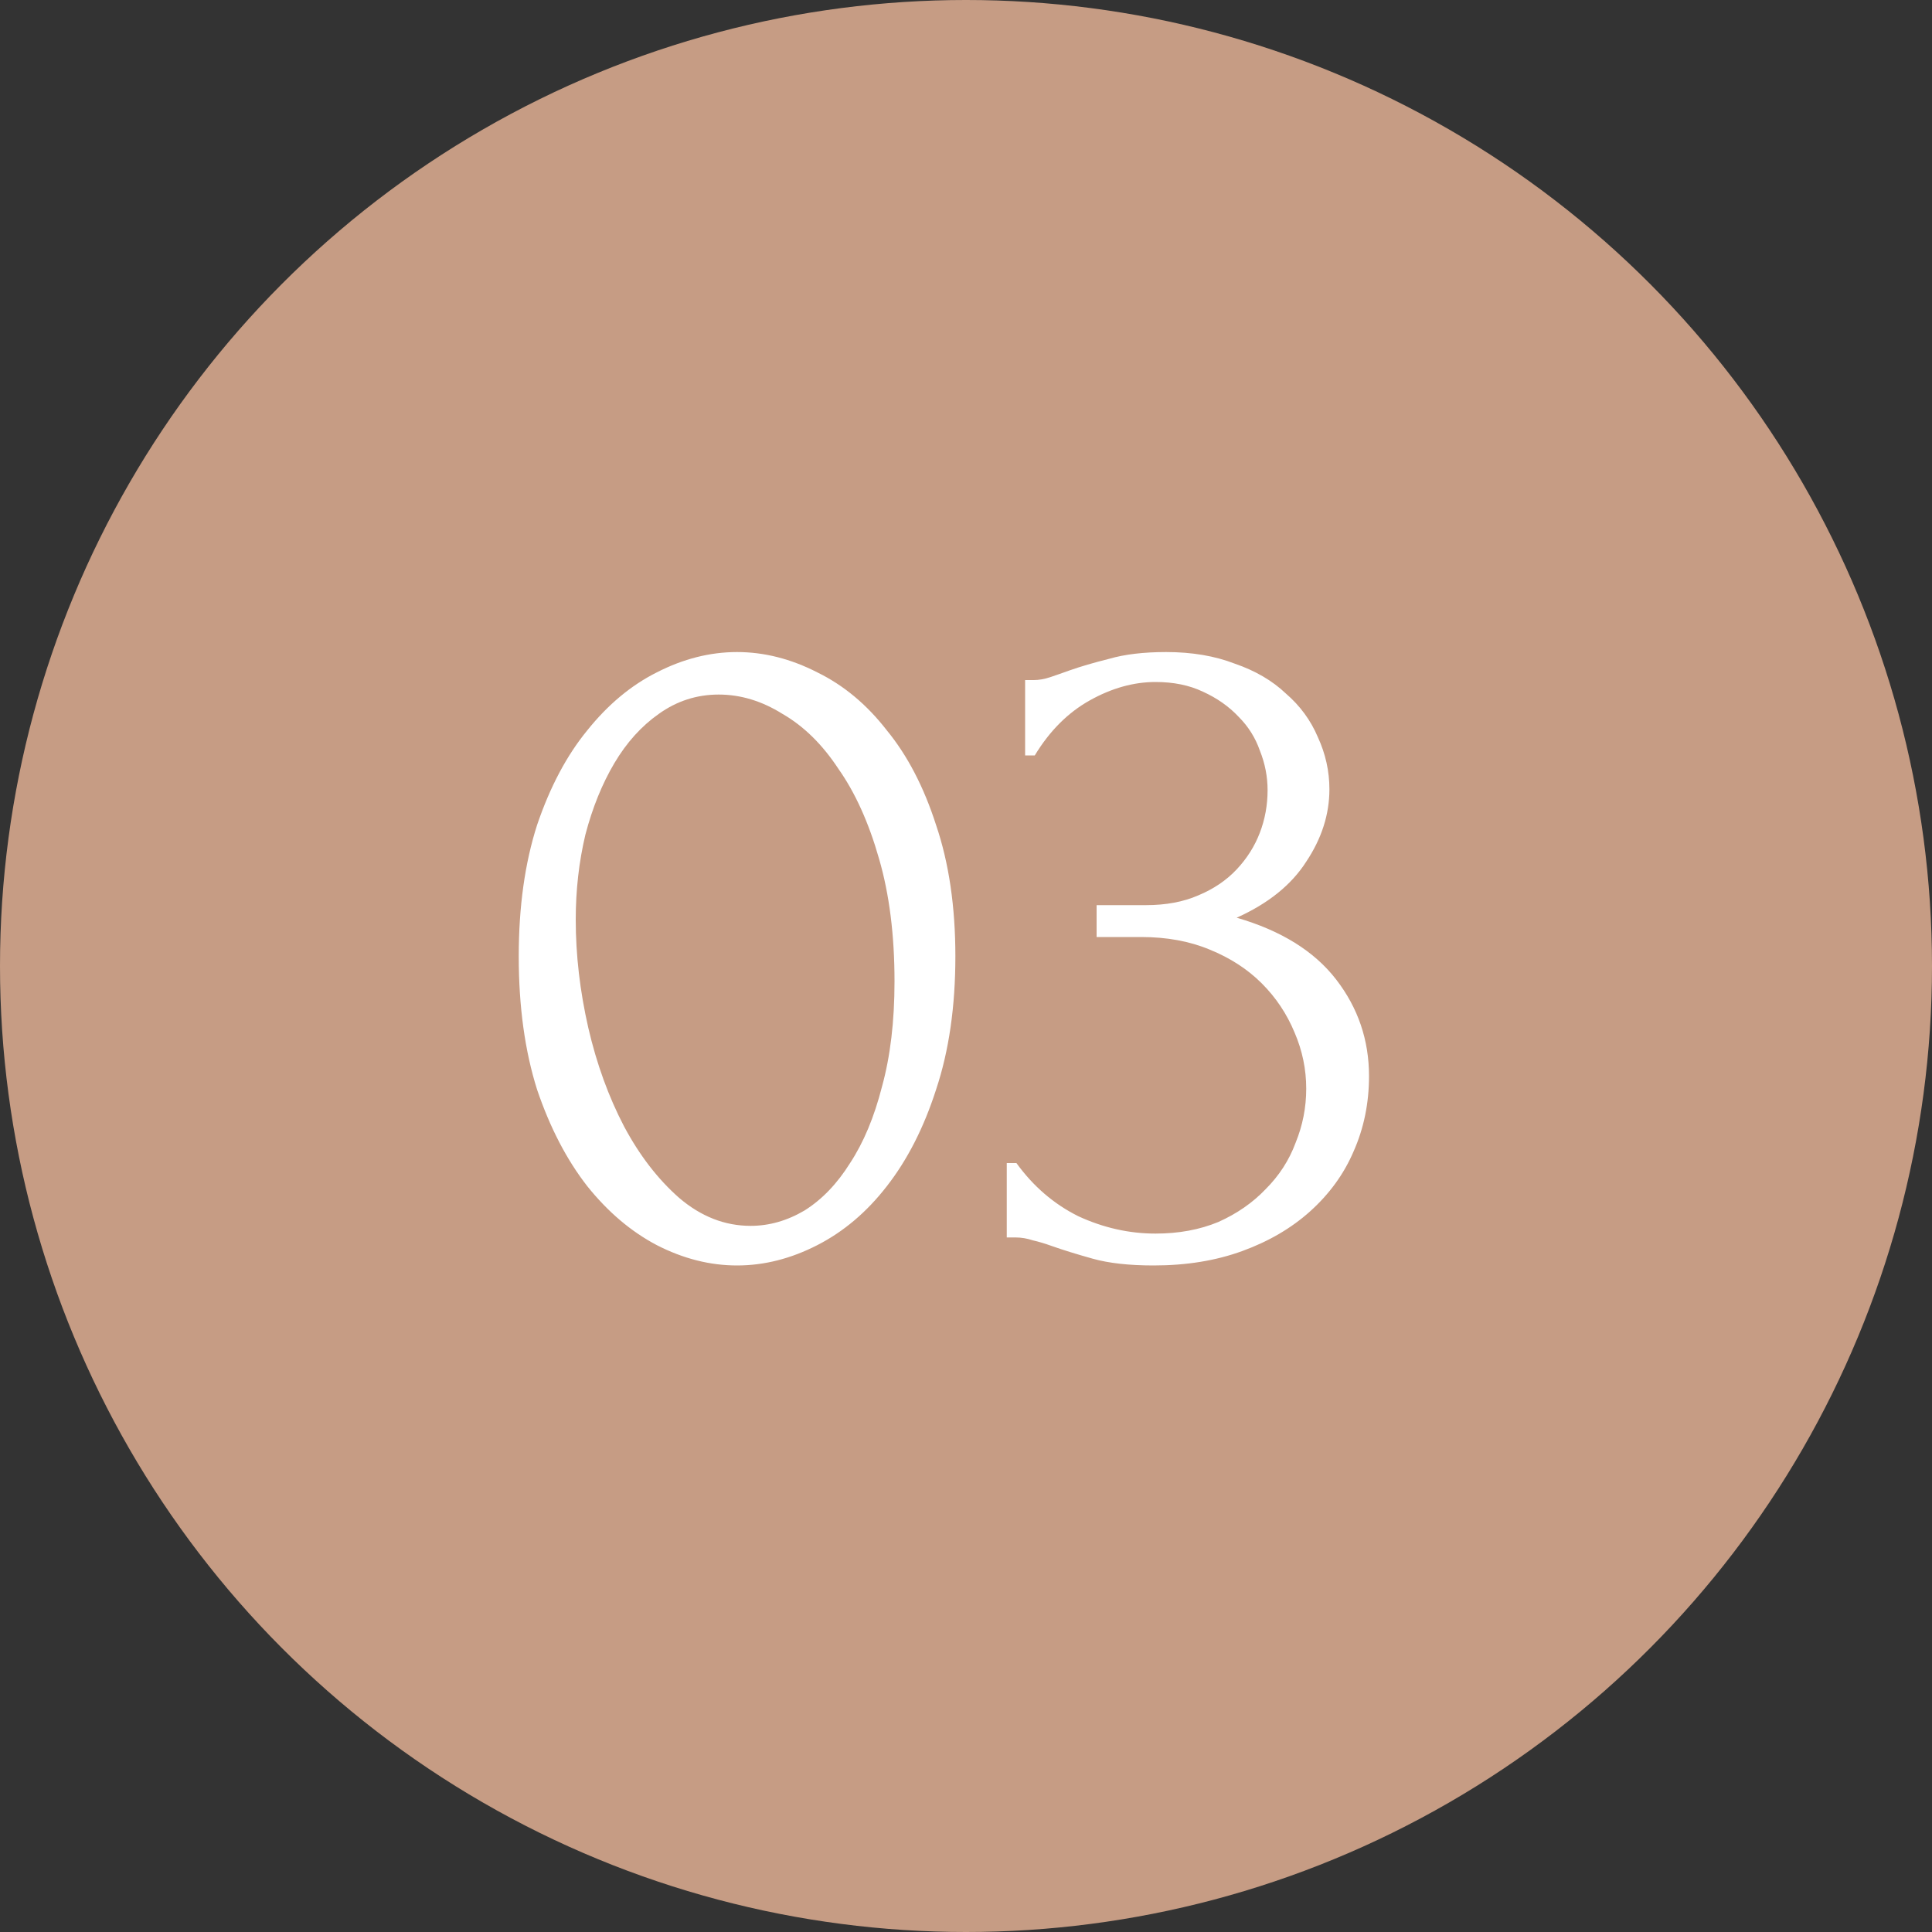 <?xml version="1.0" encoding="UTF-8"?> <svg xmlns="http://www.w3.org/2000/svg" width="40" height="40" viewBox="0 0 40 40" fill="none"><rect x="0" y="0" width="40" height="40" fill="#333333" stroke="none"/> <circle cx="20" cy="20" r="20" fill="#C69C84"></circle> <path d="M10.74 19.8C10.74 18.773 10.867 17.867 11.12 17.08C11.387 16.293 11.733 15.64 12.16 15.12C12.587 14.587 13.067 14.187 13.6 13.92C14.147 13.64 14.7 13.5 15.26 13.5C15.82 13.5 16.373 13.64 16.92 13.92C17.467 14.187 17.947 14.587 18.36 15.12C18.787 15.64 19.127 16.293 19.38 17.08C19.647 17.867 19.78 18.773 19.78 19.8C19.78 20.84 19.647 21.76 19.38 22.56C19.127 23.347 18.787 24.013 18.36 24.56C17.947 25.093 17.467 25.5 16.92 25.78C16.373 26.06 15.82 26.2 15.26 26.2C14.7 26.2 14.147 26.06 13.6 25.78C13.067 25.5 12.587 25.093 12.16 24.56C11.733 24.013 11.387 23.347 11.12 22.56C10.867 21.76 10.74 20.84 10.74 19.8ZM18.52 20.32C18.52 19.36 18.413 18.513 18.2 17.78C17.987 17.033 17.707 16.413 17.36 15.92C17.027 15.413 16.64 15.033 16.2 14.78C15.773 14.513 15.333 14.38 14.88 14.38C14.427 14.38 14.013 14.513 13.64 14.78C13.28 15.033 12.973 15.373 12.72 15.8C12.467 16.227 12.267 16.72 12.12 17.28C11.987 17.84 11.92 18.427 11.92 19.04C11.92 19.773 12.007 20.52 12.18 21.28C12.353 22.027 12.6 22.707 12.92 23.32C13.24 23.92 13.62 24.413 14.06 24.8C14.513 25.187 15.007 25.38 15.54 25.38C15.927 25.38 16.3 25.273 16.66 25.06C17.02 24.833 17.333 24.507 17.6 24.08C17.88 23.653 18.1 23.127 18.26 22.5C18.433 21.873 18.52 21.147 18.52 20.32ZM21.224 14.08H21.404C21.511 14.08 21.624 14.06 21.744 14.02C21.864 13.98 21.997 13.933 22.144 13.88C22.371 13.8 22.644 13.72 22.964 13.64C23.284 13.547 23.677 13.5 24.144 13.5C24.677 13.5 25.151 13.58 25.564 13.74C25.991 13.887 26.344 14.093 26.624 14.36C26.917 14.613 27.137 14.913 27.284 15.26C27.444 15.607 27.524 15.967 27.524 16.34C27.524 16.86 27.364 17.36 27.044 17.84C26.737 18.32 26.257 18.707 25.604 19C26.524 19.267 27.211 19.693 27.664 20.28C28.117 20.867 28.344 21.533 28.344 22.28C28.344 22.84 28.237 23.36 28.024 23.84C27.824 24.307 27.524 24.72 27.124 25.08C26.737 25.427 26.271 25.7 25.724 25.9C25.177 26.1 24.564 26.2 23.884 26.2C23.377 26.2 22.957 26.153 22.624 26.06C22.291 25.967 22.011 25.88 21.784 25.8C21.637 25.747 21.504 25.707 21.384 25.68C21.264 25.64 21.144 25.62 21.024 25.62H20.844V24.08H21.044C21.391 24.56 21.817 24.927 22.324 25.18C22.844 25.42 23.377 25.54 23.924 25.54C24.404 25.54 24.837 25.46 25.224 25.3C25.611 25.127 25.937 24.9 26.204 24.62C26.484 24.34 26.691 24.02 26.824 23.66C26.971 23.3 27.044 22.927 27.044 22.54C27.044 22.14 26.964 21.753 26.804 21.38C26.644 20.993 26.417 20.653 26.124 20.36C25.831 20.067 25.471 19.833 25.044 19.66C24.631 19.487 24.157 19.4 23.624 19.4H22.704V18.74H23.724C24.137 18.74 24.497 18.673 24.804 18.54C25.124 18.407 25.391 18.227 25.604 18C25.817 17.773 25.977 17.52 26.084 17.24C26.191 16.96 26.244 16.667 26.244 16.36C26.244 16.08 26.191 15.807 26.084 15.54C25.991 15.273 25.844 15.04 25.644 14.84C25.444 14.627 25.197 14.453 24.904 14.32C24.624 14.187 24.297 14.12 23.924 14.12C23.471 14.12 23.017 14.247 22.564 14.5C22.111 14.753 21.731 15.133 21.424 15.64H21.224V14.08Z" fill="white"></path> </svg> 